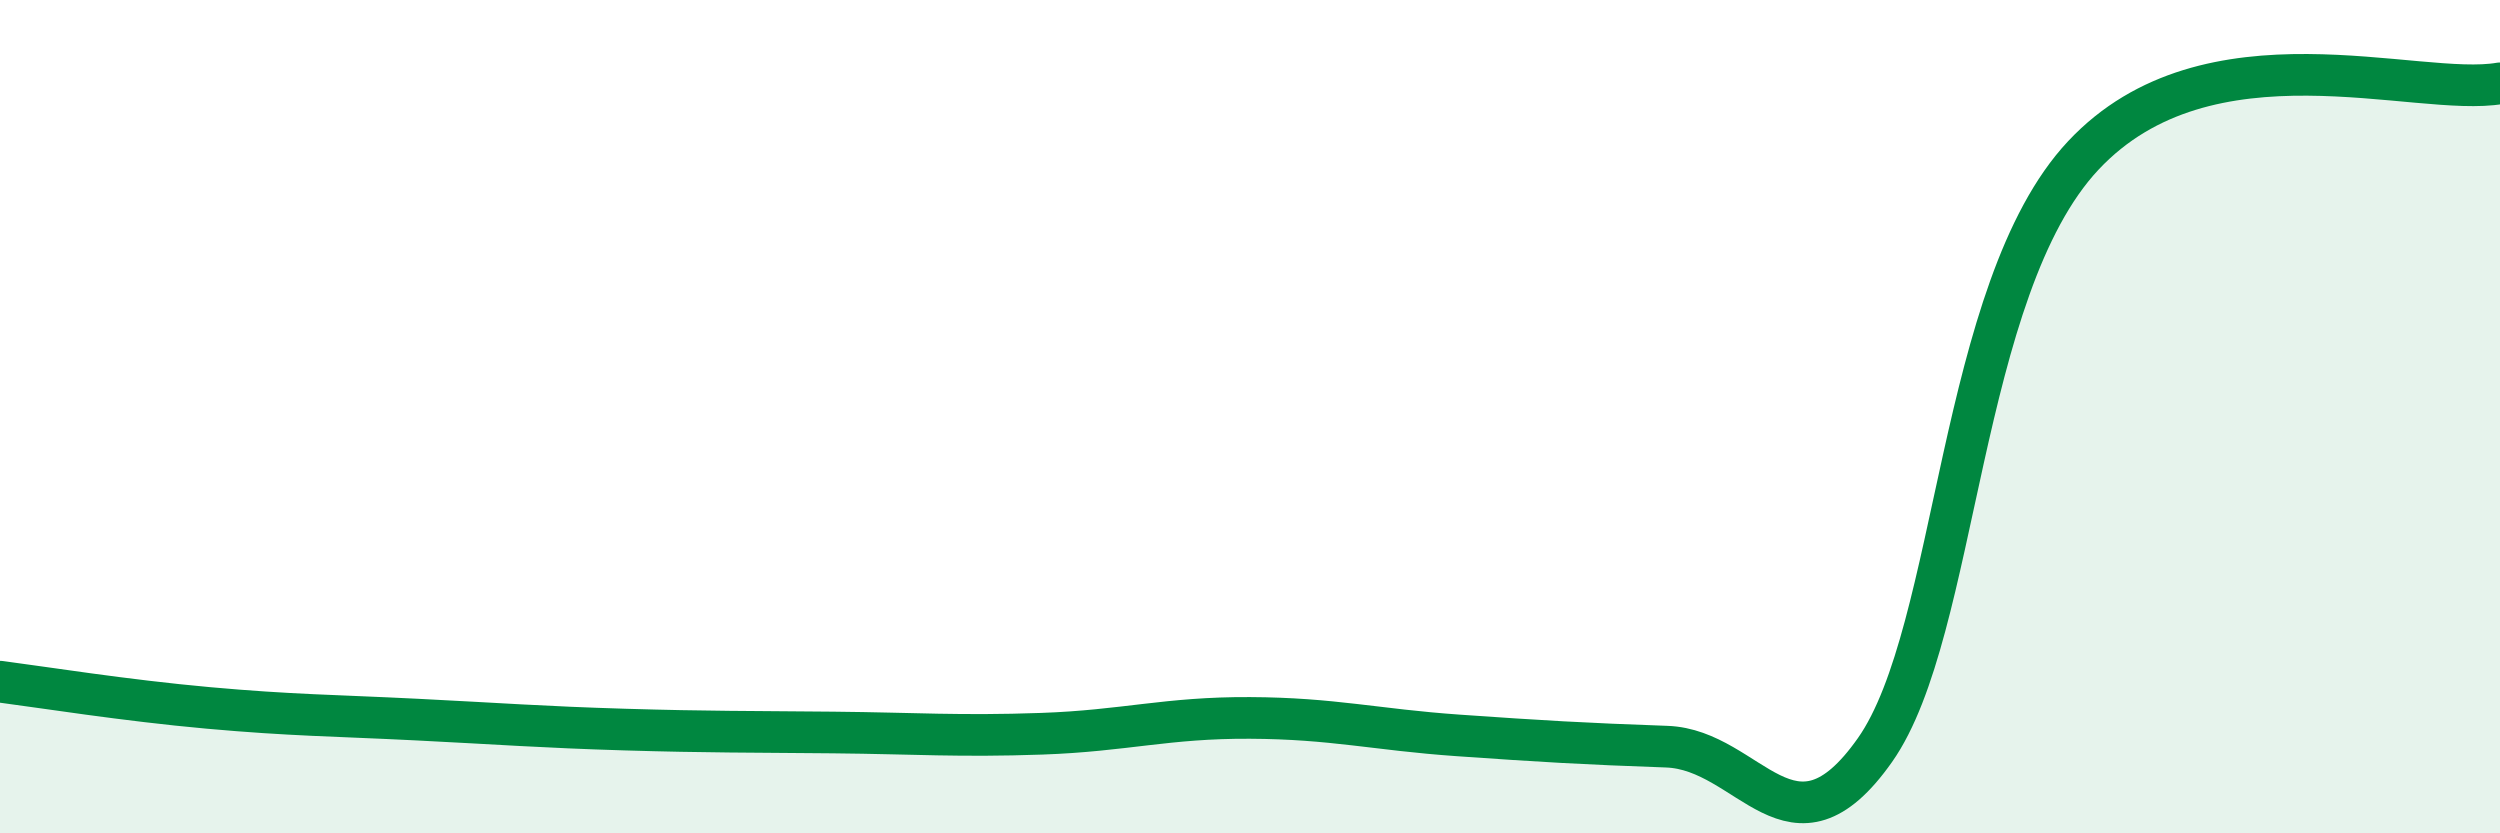 
    <svg width="60" height="20" viewBox="0 0 60 20" xmlns="http://www.w3.org/2000/svg">
      <path
        d="M 0,16.36 C 1,16.49 3,16.81 5,16.99 C 7,17.17 8,17.17 10,17.27 C 12,17.37 13,17.45 15,17.51 C 17,17.57 18,17.56 20,17.58 C 22,17.6 23,17.68 25,17.61 C 27,17.54 28,17.22 30,17.23 C 32,17.24 33,17.51 35,17.65 C 37,17.79 38,17.85 40,17.92 C 42,17.99 43,20.84 45,18 C 47,15.16 47,6.93 50,3.73 C 53,0.53 58,2.35 60,2L60 20L0 20Z"
        fill="#008740"
        opacity="0.1"
        stroke-linecap="round"
        stroke-linejoin="round"
      />
      <path
        d="M 0,16.36 C 1,16.49 3,16.81 5,16.99 C 7,17.17 8,17.17 10,17.27 C 12,17.37 13,17.45 15,17.51 C 17,17.57 18,17.56 20,17.58 C 22,17.6 23,17.68 25,17.61 C 27,17.54 28,17.22 30,17.23 C 32,17.24 33,17.51 35,17.65 C 37,17.79 38,17.85 40,17.92 C 42,17.99 43,20.84 45,18 C 47,15.16 47,6.93 50,3.73 C 53,0.53 58,2.35 60,2"
        stroke="#008740"
        stroke-width="1"
        fill="none"
        stroke-linecap="round"
        stroke-linejoin="round"
      />
    </svg>
  